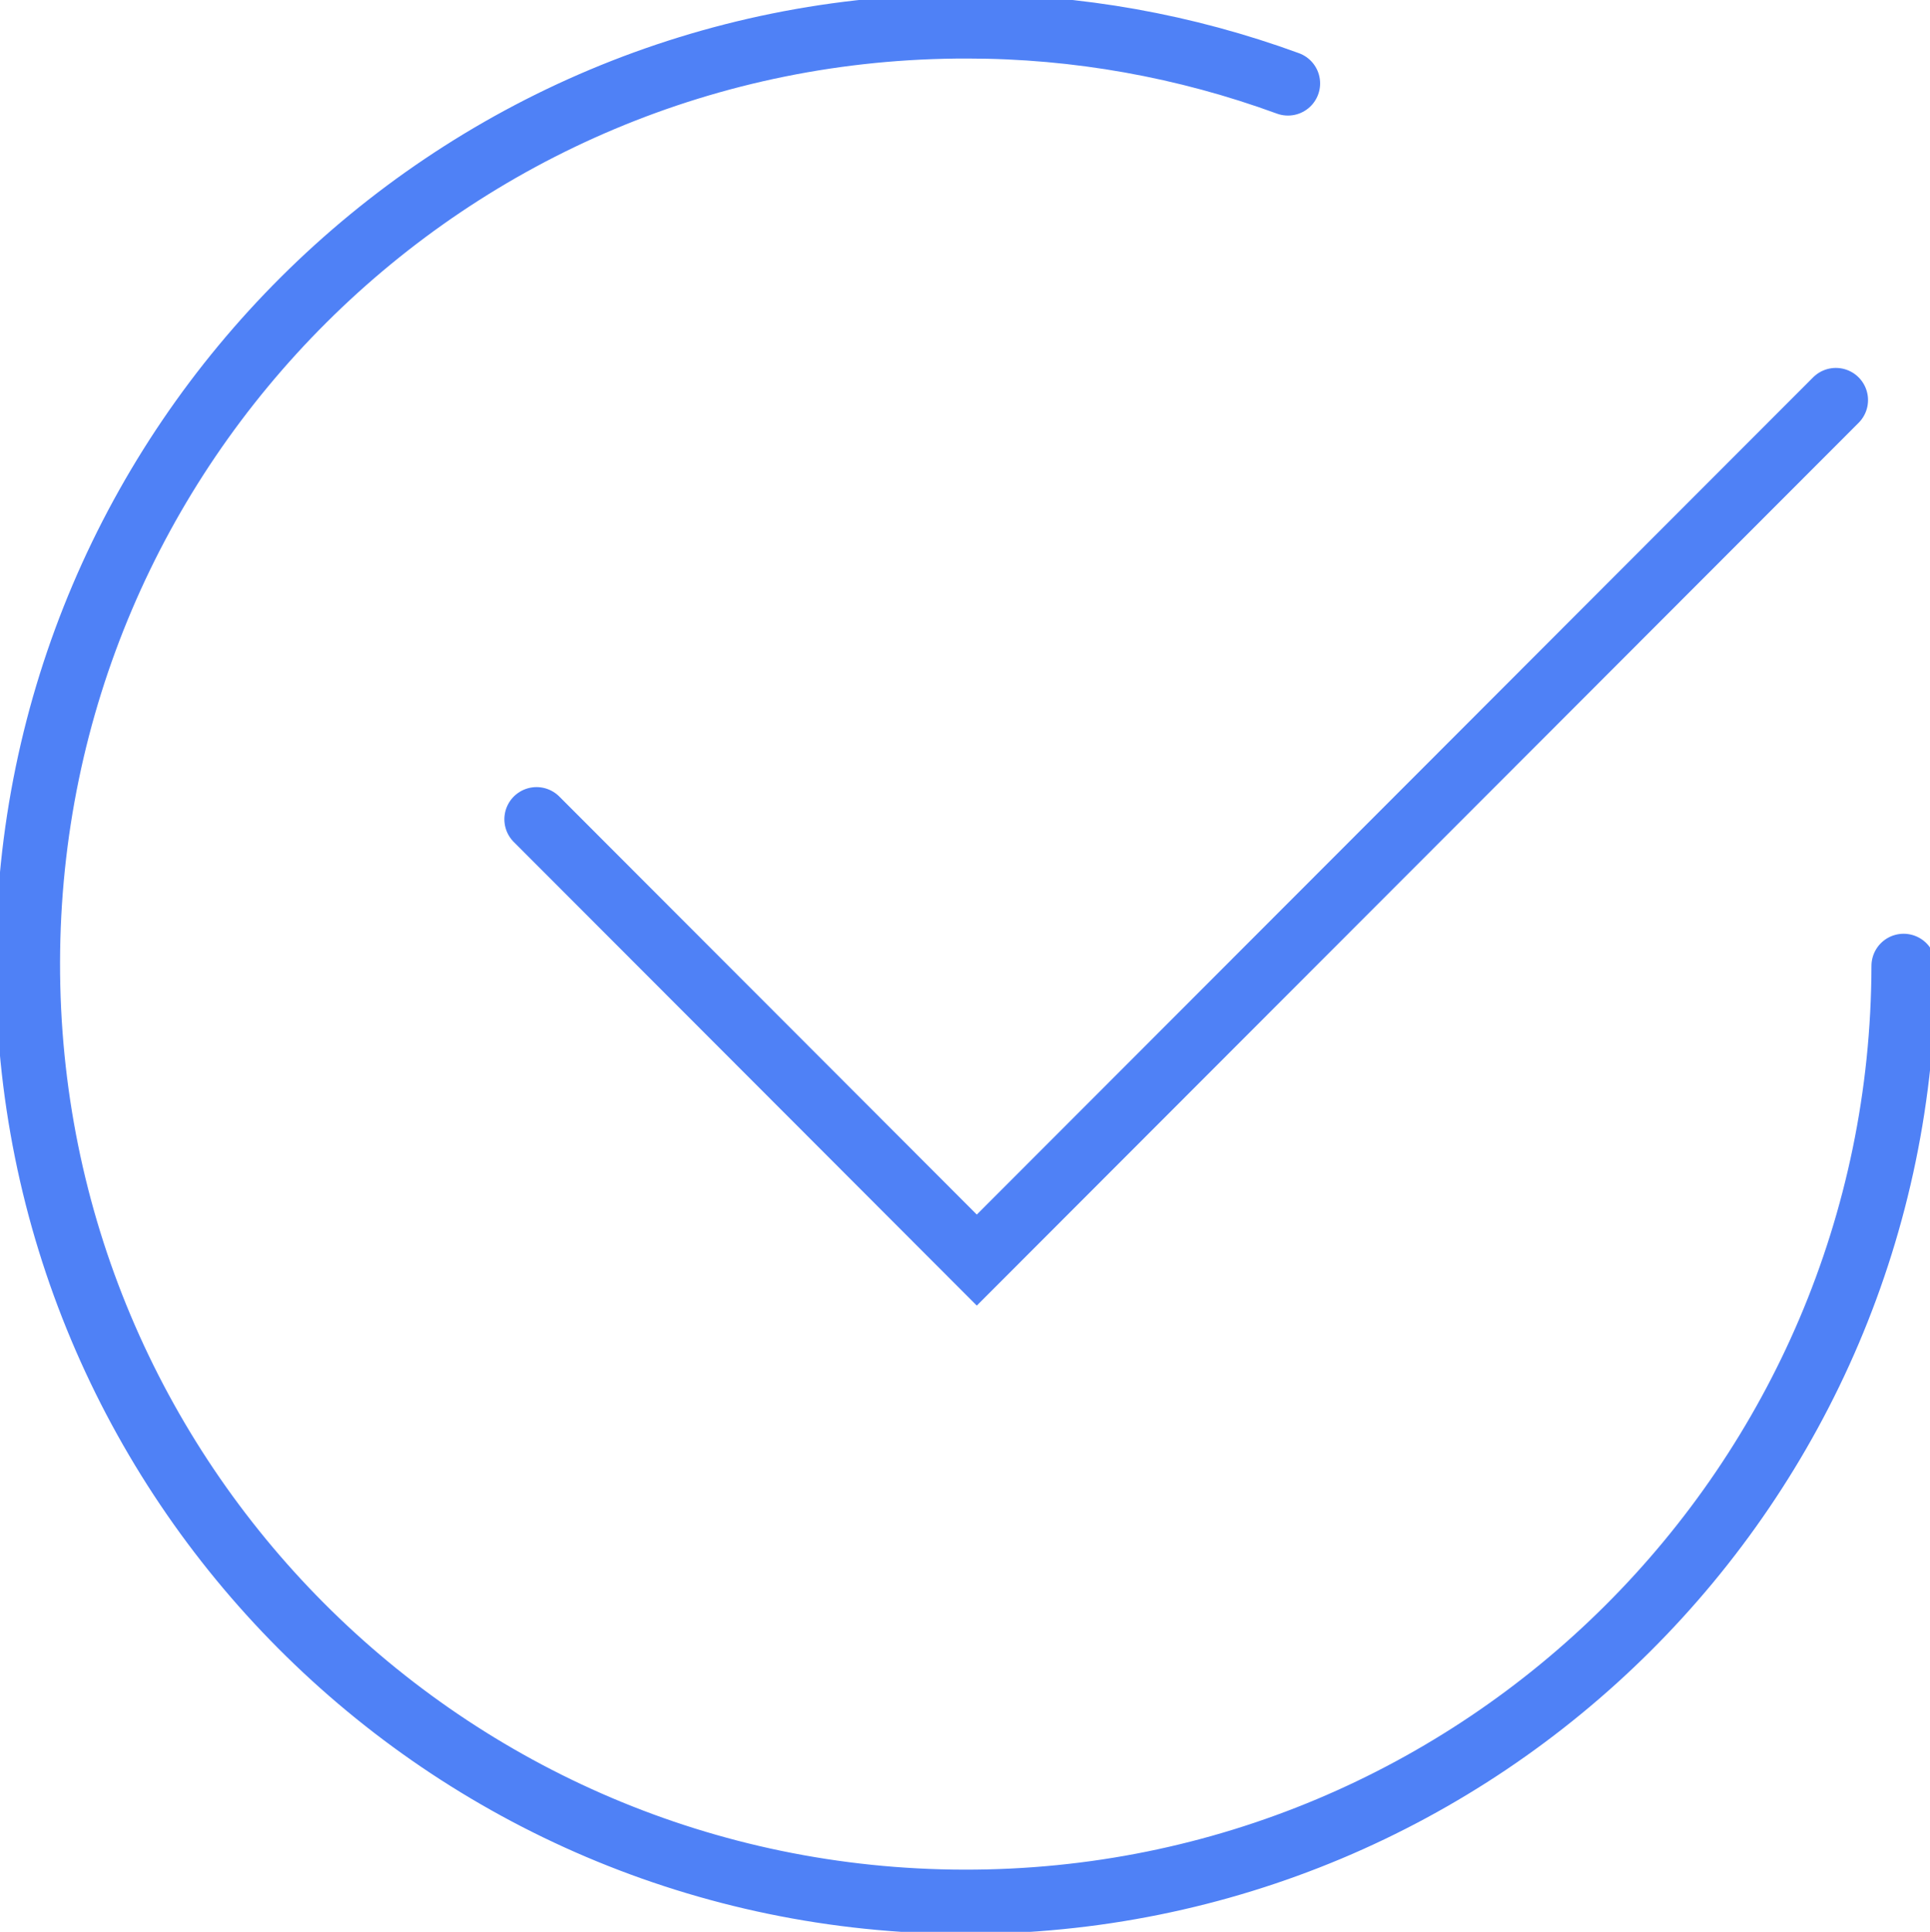 <?xml version="1.0" encoding="UTF-8"?><svg id="Component_58_1" xmlns="http://www.w3.org/2000/svg" viewBox="0 0 90 90.1"><defs><style>.cls-1{fill:none;stroke:#4f81f6;stroke-linecap:round;stroke-miterlimit:10;stroke-width:3px;}</style></defs><g id="Group_17182"><path id="Path_190504" class="cls-1" d="m88.77,45.05c-.05,24.16-19.66,43.7-43.82,43.65-24.16-.05-43.7-19.66-43.65-43.82C1.34,20.73,20.96,1.18,45.12,1.23c5.1,0,10.16.91,14.94,2.66"/><path id="Path_190505" class="cls-1" d="m25.02,38.21l20.53,20.56,40.06-40.11"/></g></svg>